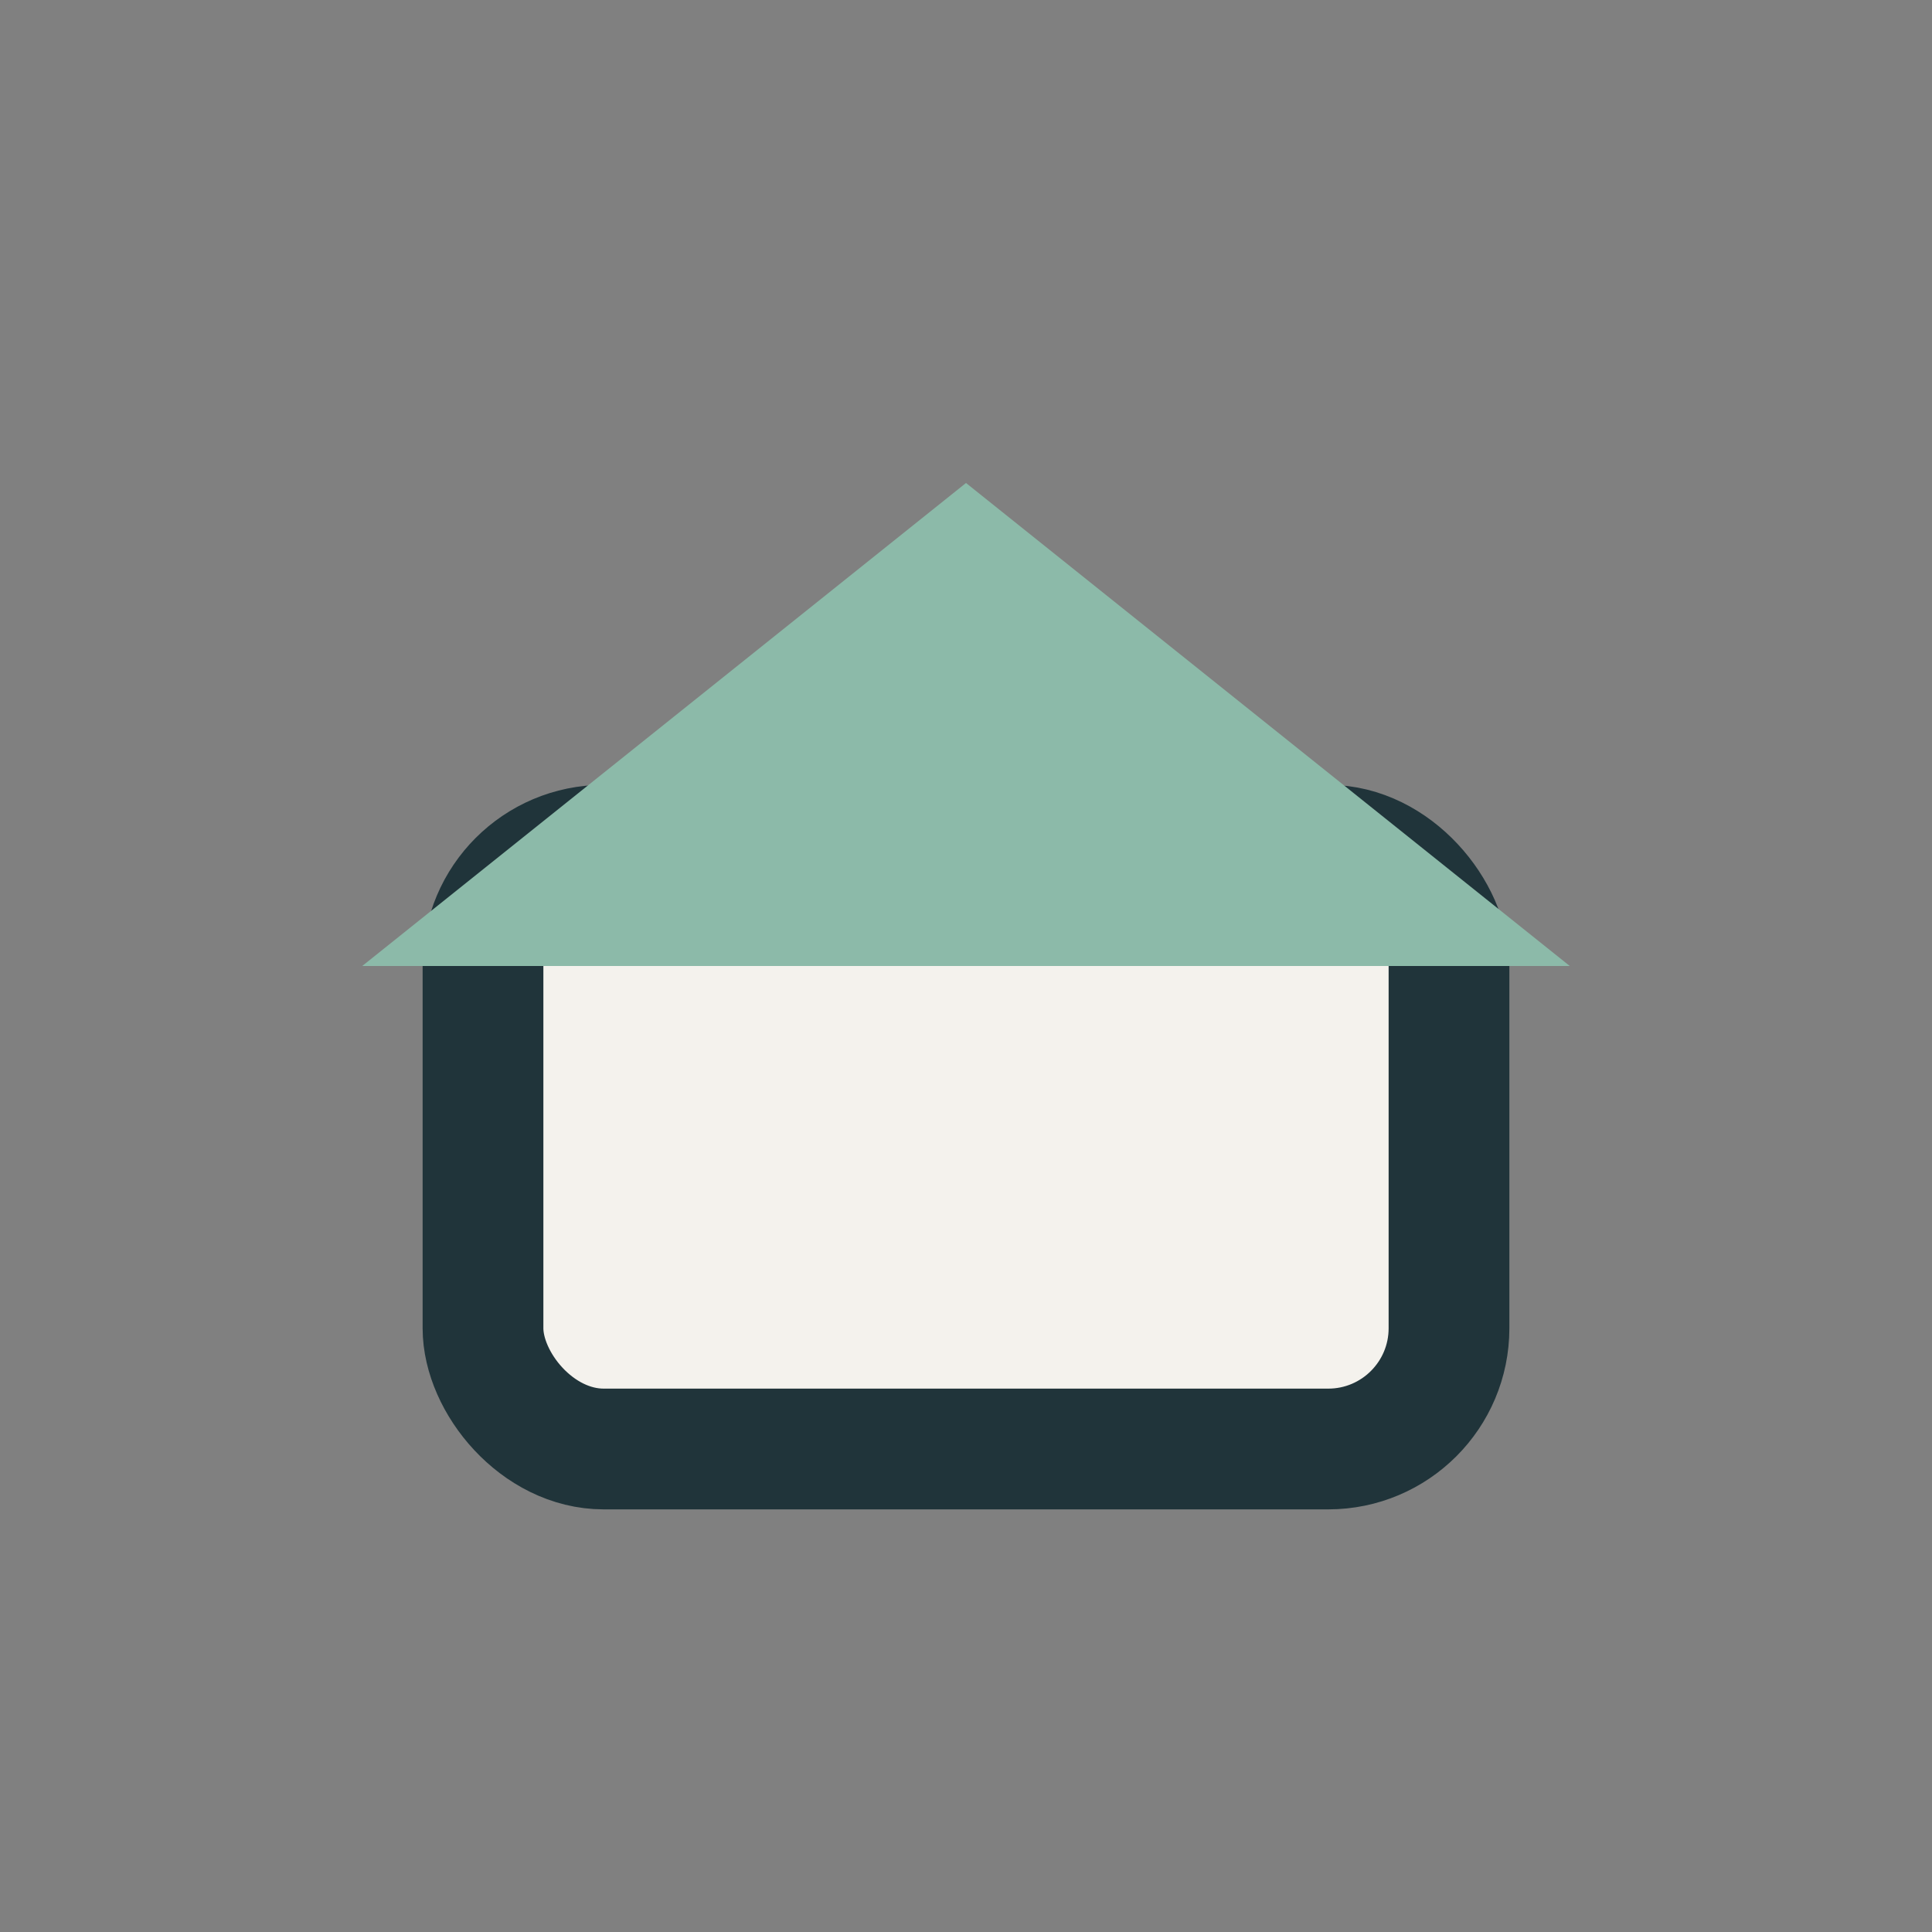 <?xml version="1.0" encoding="UTF-8"?>
<svg xmlns="http://www.w3.org/2000/svg" width="32" height="32" viewBox="0 0 32 32"><rect x="0" y="0" width="32" height="32" fill="#808080" stroke="none"/><rect x="8" y="14" width="16" height="10" rx="2" fill="#F4F2ED" stroke="#20343A" stroke-width="2"/><path d="M16 8l10 8H6z" fill="#8CBAA9"/></svg>